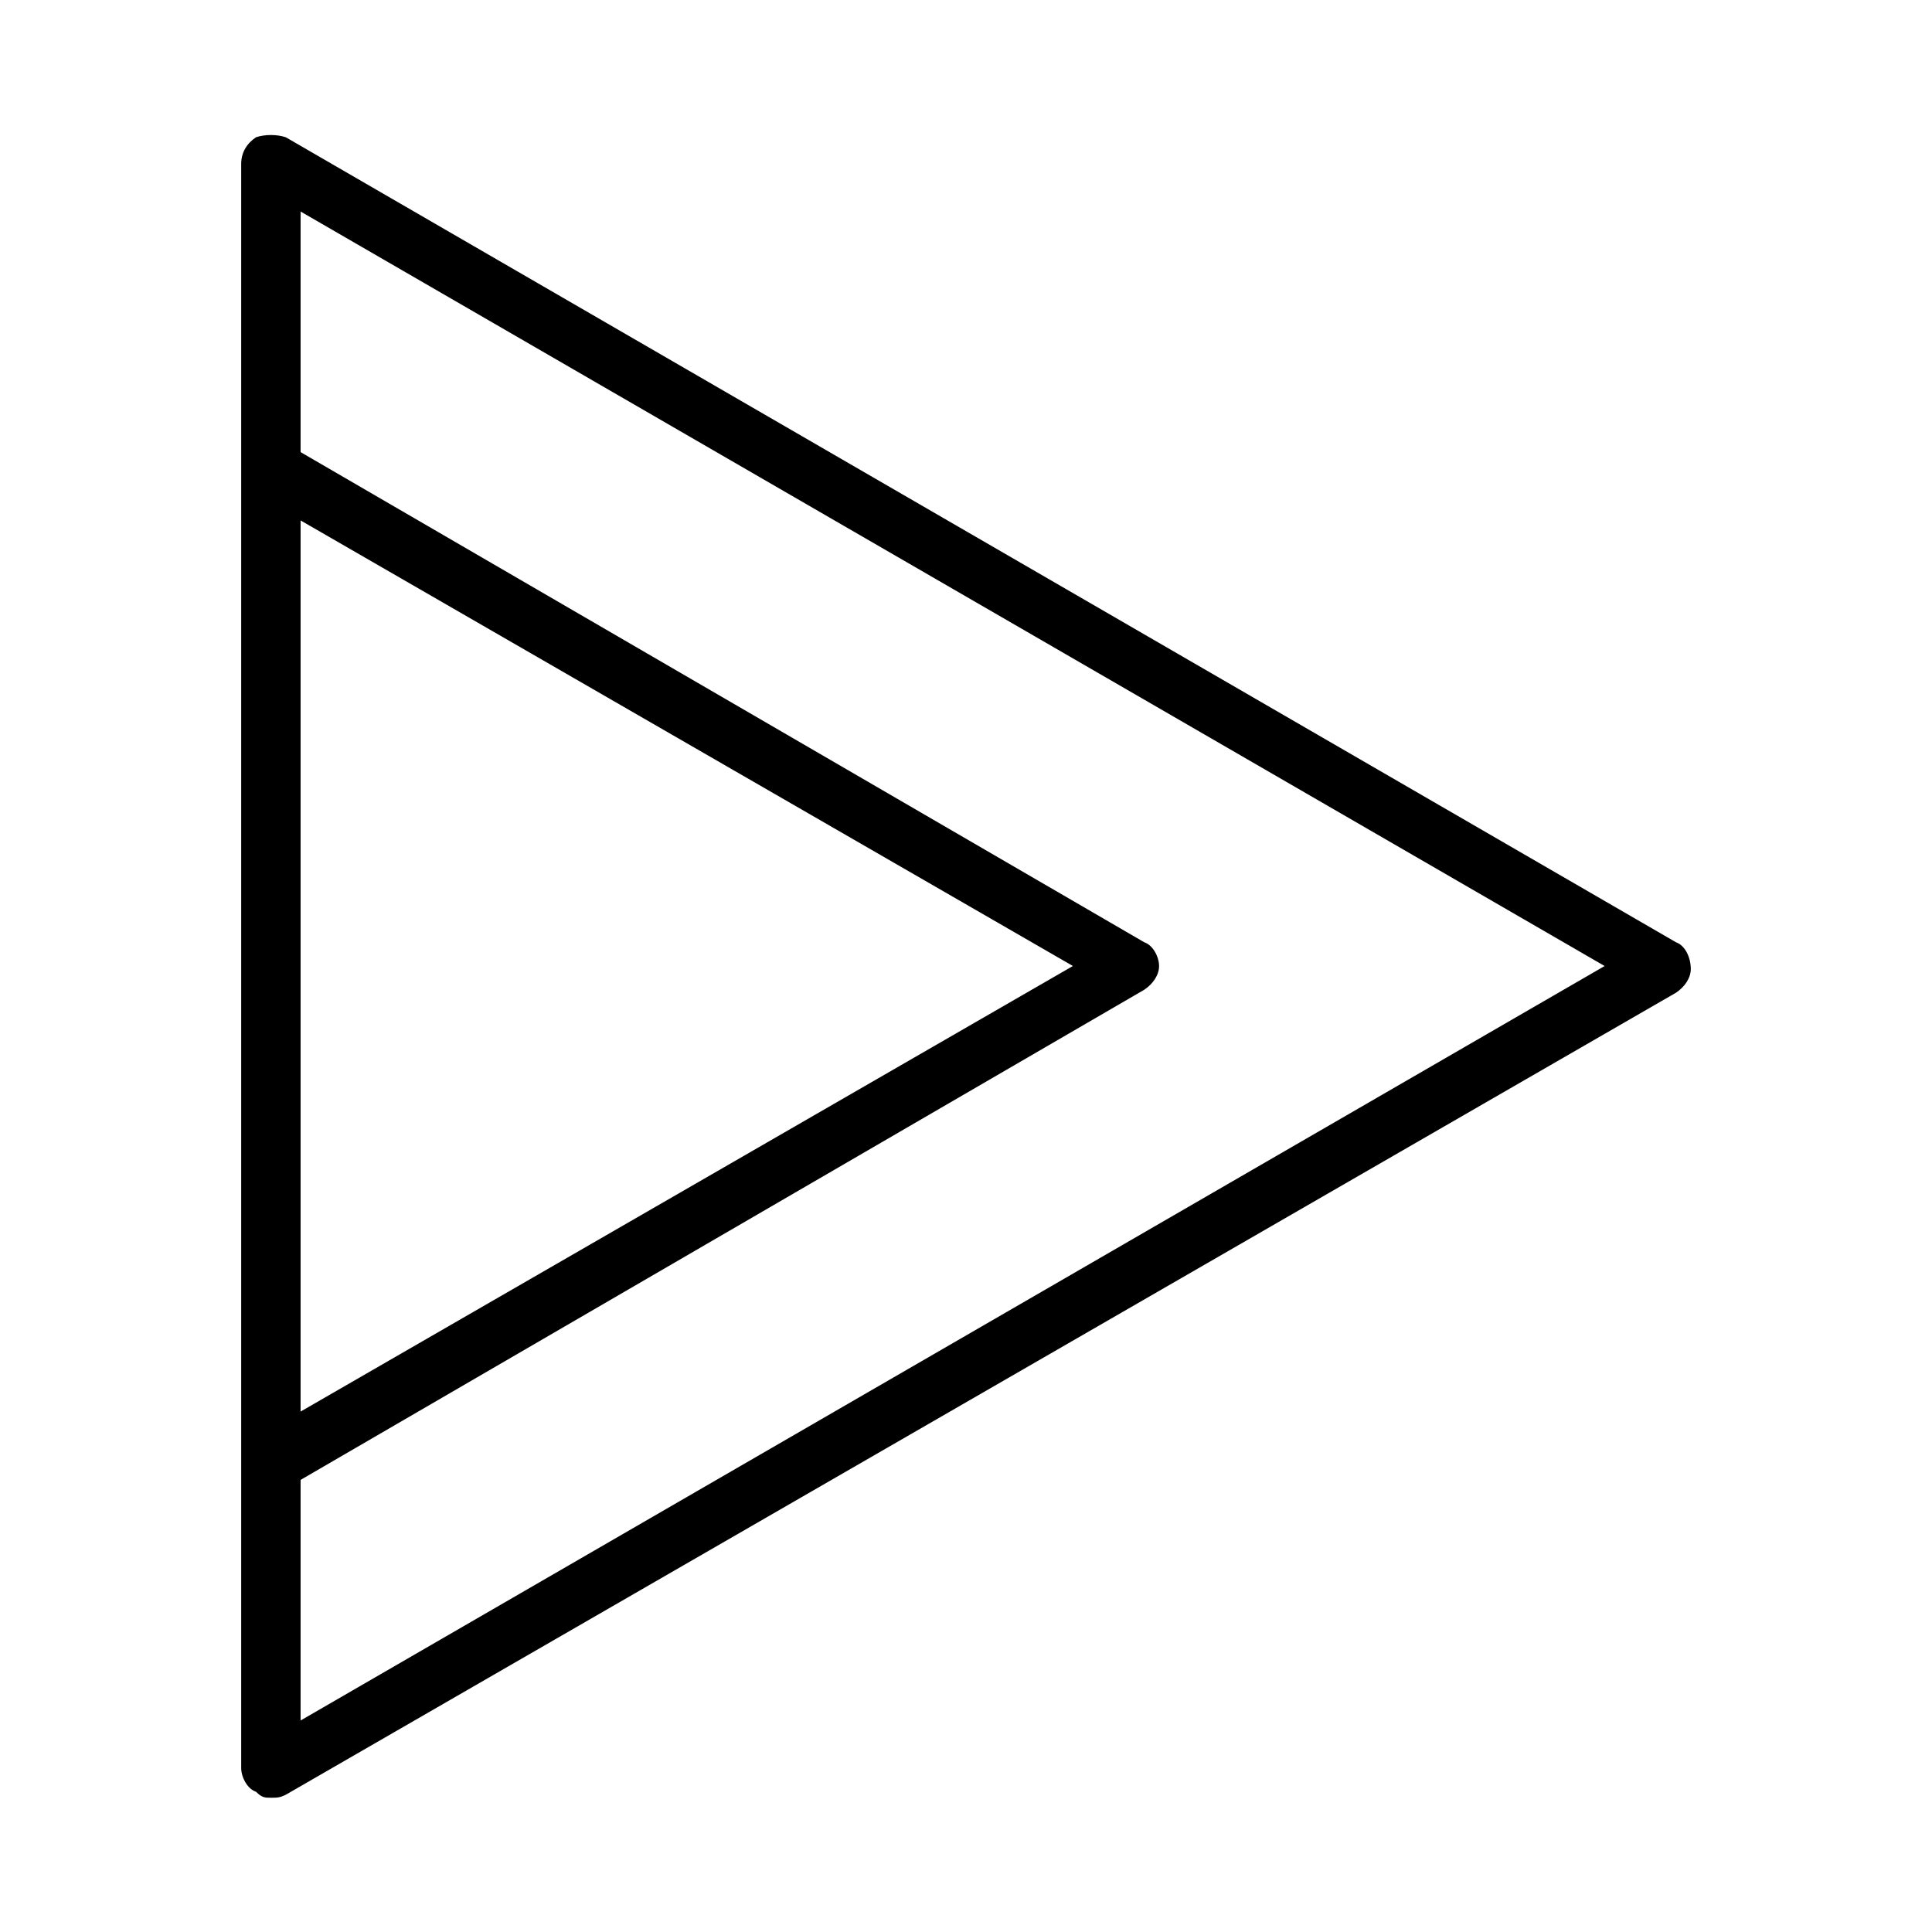 <?xml version="1.0" encoding="UTF-8"?>
<!-- Uploaded to: SVG Repo, www.svgrepo.com, Generator: SVG Repo Mixer Tools -->
<svg fill="#000000" width="800px" height="800px" version="1.1" viewBox="144 144 512 512" xmlns="http://www.w3.org/2000/svg">
 <path d="m588.14 393.7-368.41-213.33c-2.363-0.785-5.512-0.785-7.875 0-2.359 1.578-3.934 3.938-3.934 7.086v425.09c0 2.363 1.574 5.512 3.938 6.297 1.57 1.574 2.359 1.574 3.934 1.574s2.363 0 3.938-0.789l368.41-212.54c2.363-1.574 3.938-3.938 3.938-6.297-0.004-3.148-1.578-6.297-3.938-7.086zm-364.48-111.78 204.67 118.08-204.67 118.08zm0 318.03v-63.762l223.57-129.89c2.363-1.574 3.938-3.938 3.938-6.297 0-2.363-1.574-5.512-3.938-6.297l-223.57-129.89v-63.762l345.58 199.95z"/>
</svg>